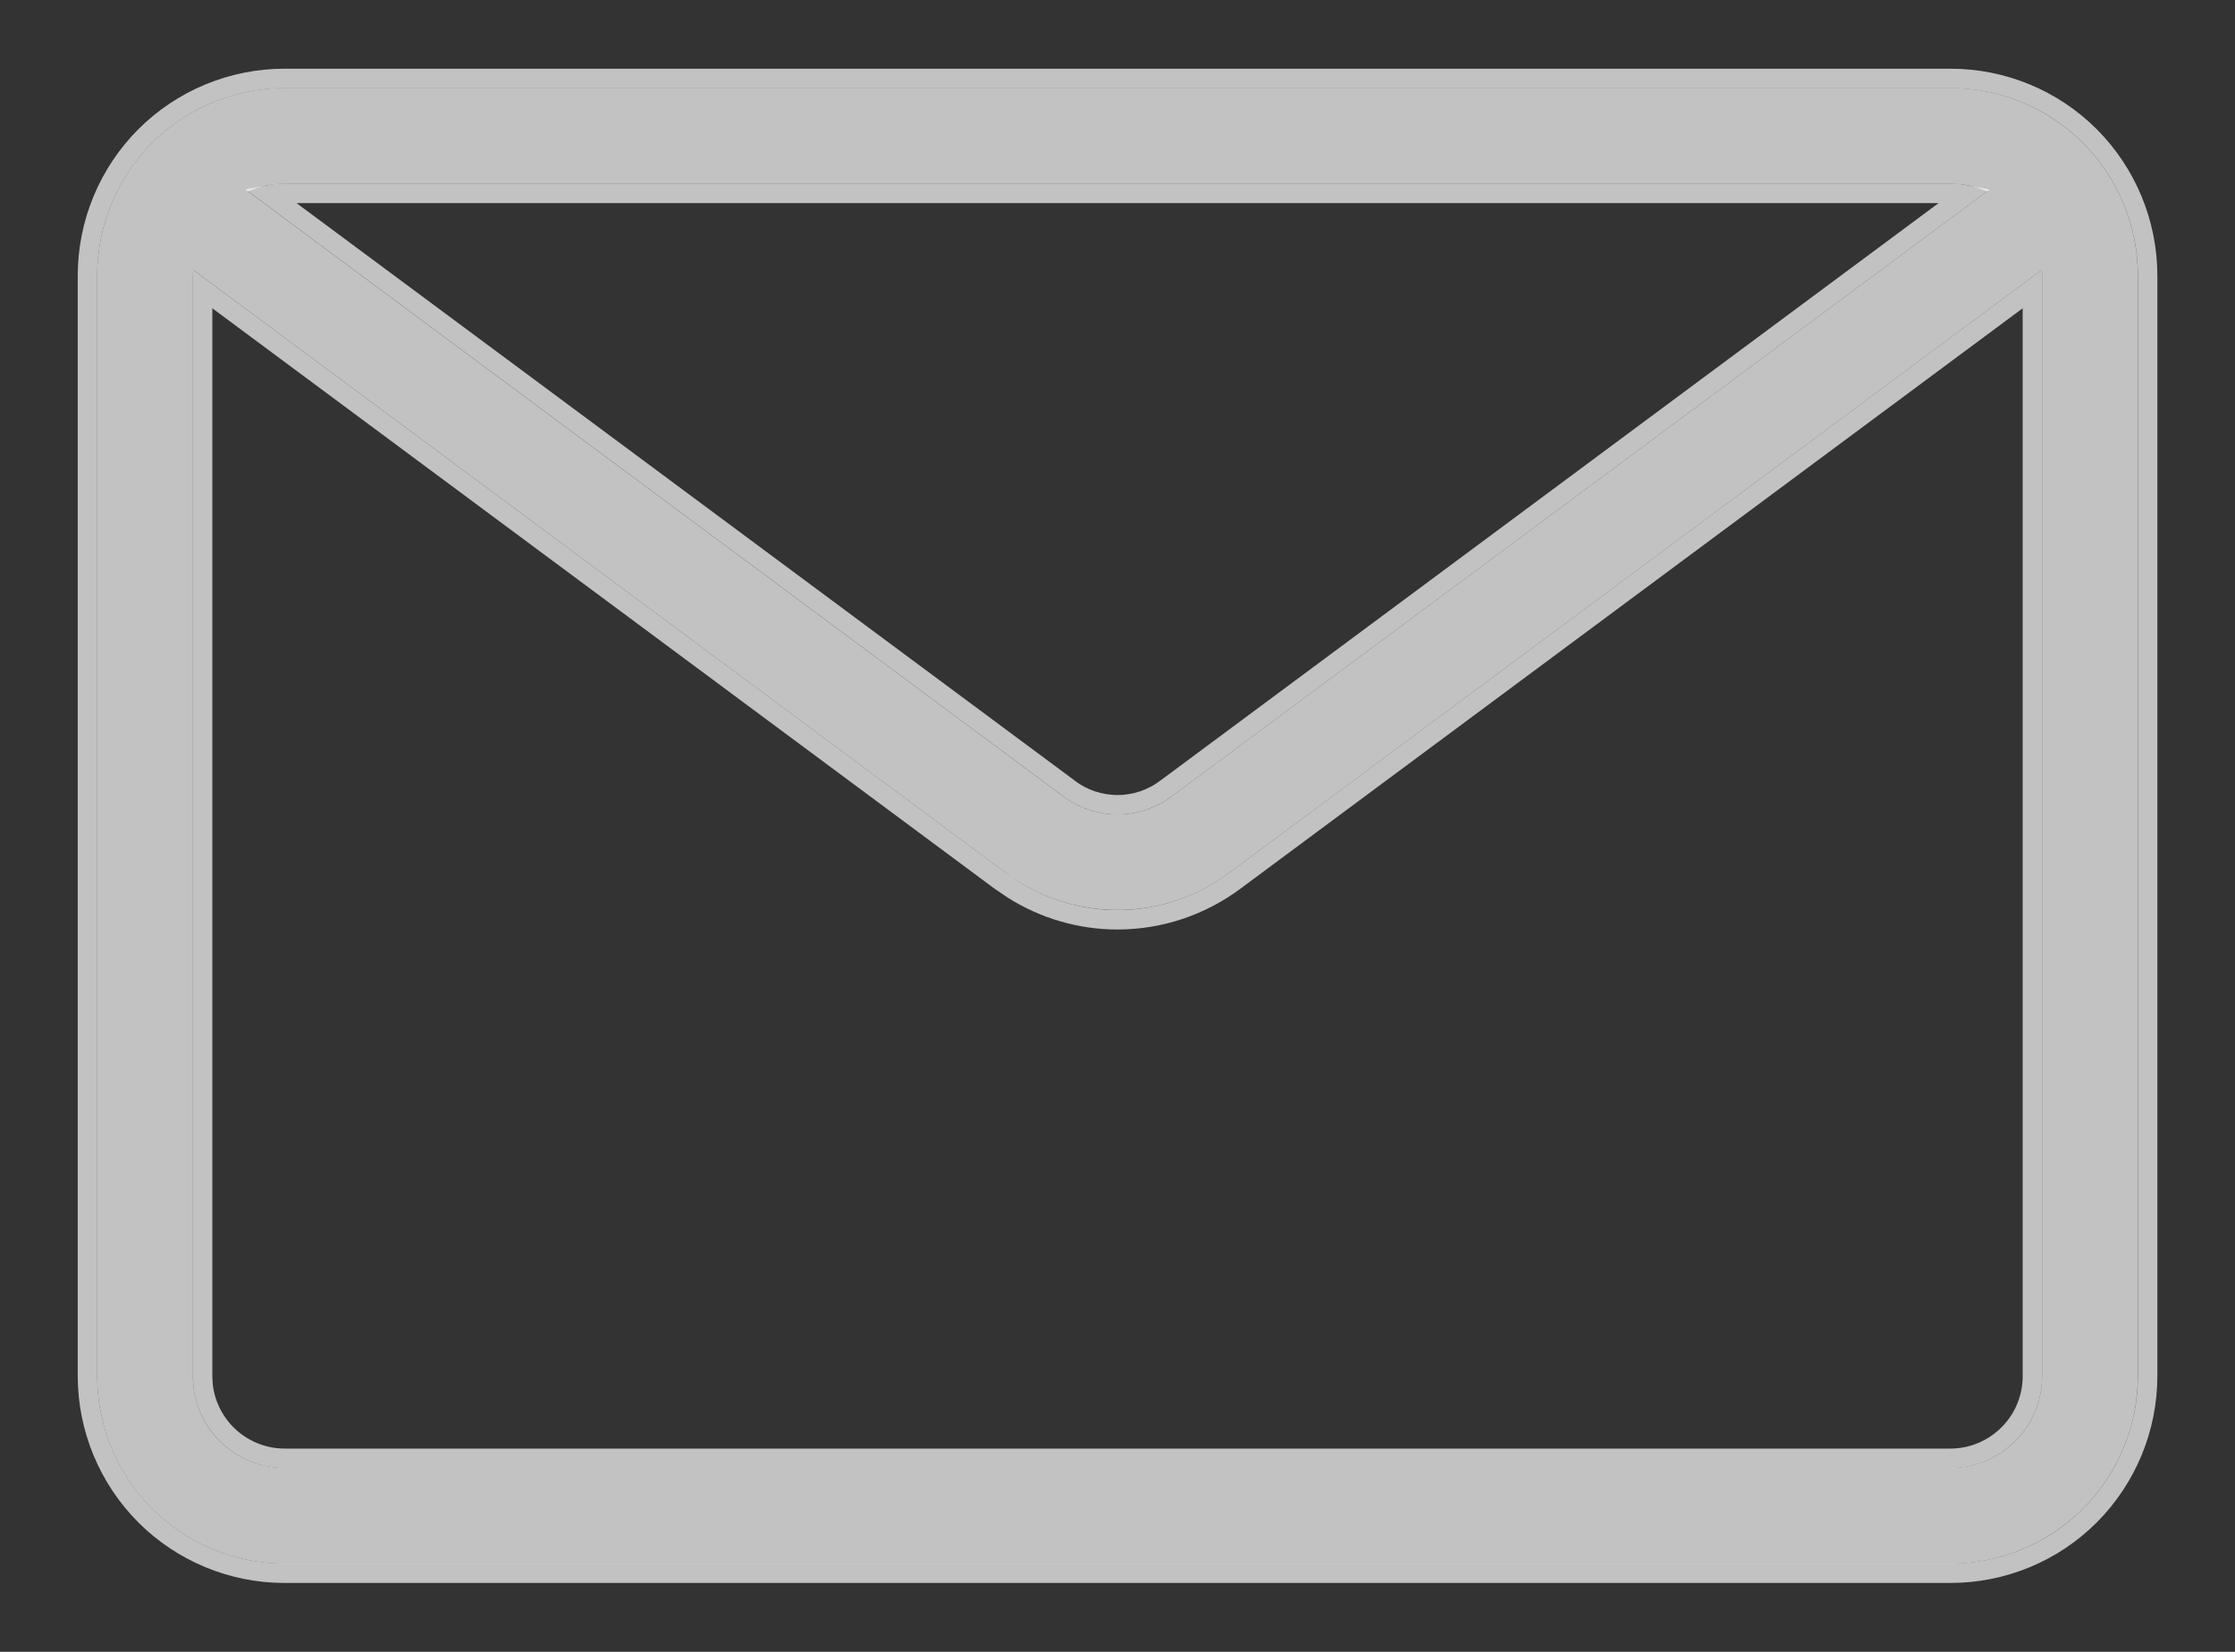 <?xml version="1.0" encoding="UTF-8"?> <svg xmlns="http://www.w3.org/2000/svg" width="23" height="17" viewBox="0 0 23 17" fill="none"><rect x="0" y="0" width="23" height="17" fill="#333333" stroke="none"/><path fill-rule="evenodd" clip-rule="evenodd" d="M21.015 14.164V2.834C21.015 2.814 21.014 2.795 21.014 2.776L12.649 8.983C12.318 9.231 11.915 9.365 11.5 9.365C11.086 9.365 10.683 9.231 10.351 8.983L1.987 2.776C1.986 2.795 1.985 2.814 1.985 2.834V14.164C1.985 14.414 2.084 14.654 2.261 14.831C2.438 15.008 2.678 15.107 2.928 15.107H20.072C20.322 15.107 20.562 15.008 20.739 14.831C20.916 14.654 21.015 14.414 21.015 14.164ZM20.072 1.891C20.202 1.891 20.33 1.917 20.449 1.969L12.062 8.193C11.901 8.316 11.703 8.382 11.5 8.382C11.297 8.382 11.1 8.316 10.938 8.193L2.551 1.969C2.67 1.917 2.799 1.891 2.928 1.891H20.072ZM20.072 0.906H2.928C2.417 0.907 1.927 1.11 1.565 1.471C1.204 1.833 1.001 2.323 1 2.834V14.164C1.001 14.675 1.204 15.165 1.565 15.527C1.927 15.888 2.417 16.091 2.928 16.092H20.072C20.583 16.091 21.073 15.888 21.435 15.527C21.796 15.165 22 14.675 22 14.164V2.834C22 2.323 21.796 1.833 21.435 1.471C21.073 1.11 20.583 0.907 20.072 0.906Z" fill="white" fill-opacity="0.7"></path><path d="M20.072 0.807C20.61 0.807 21.126 1.02 21.506 1.4C21.886 1.781 22.1 2.296 22.101 2.834V14.164C22.1 14.702 21.886 15.217 21.506 15.598C21.126 15.978 20.61 16.191 20.072 16.191H2.928C2.39 16.191 1.875 15.977 1.495 15.598C1.115 15.217 0.901 14.702 0.9 14.164V2.834C0.901 2.296 1.115 1.781 1.495 1.4C1.875 1.021 2.39 0.807 2.928 0.807H20.072ZM12.709 9.063C12.36 9.324 11.936 9.466 11.5 9.466C11.119 9.466 10.747 9.357 10.426 9.155L10.291 9.063L2.085 2.974V14.164L2.089 14.247C2.108 14.44 2.194 14.621 2.332 14.76C2.49 14.918 2.705 15.008 2.929 15.008H20.072C20.296 15.008 20.51 14.918 20.668 14.76C20.826 14.602 20.915 14.388 20.915 14.164V2.974L12.709 9.063ZM2.928 1.99C2.874 1.99 2.821 1.995 2.769 2.005L10.998 8.112L10.999 8.113C11.143 8.223 11.319 8.282 11.5 8.282C11.681 8.282 11.857 8.223 12.001 8.113L12.003 8.112L20.231 2.006C20.179 1.996 20.126 1.99 20.072 1.99H2.928Z" stroke="white" stroke-opacity="0.7" stroke-width="0.2"></path></svg> 